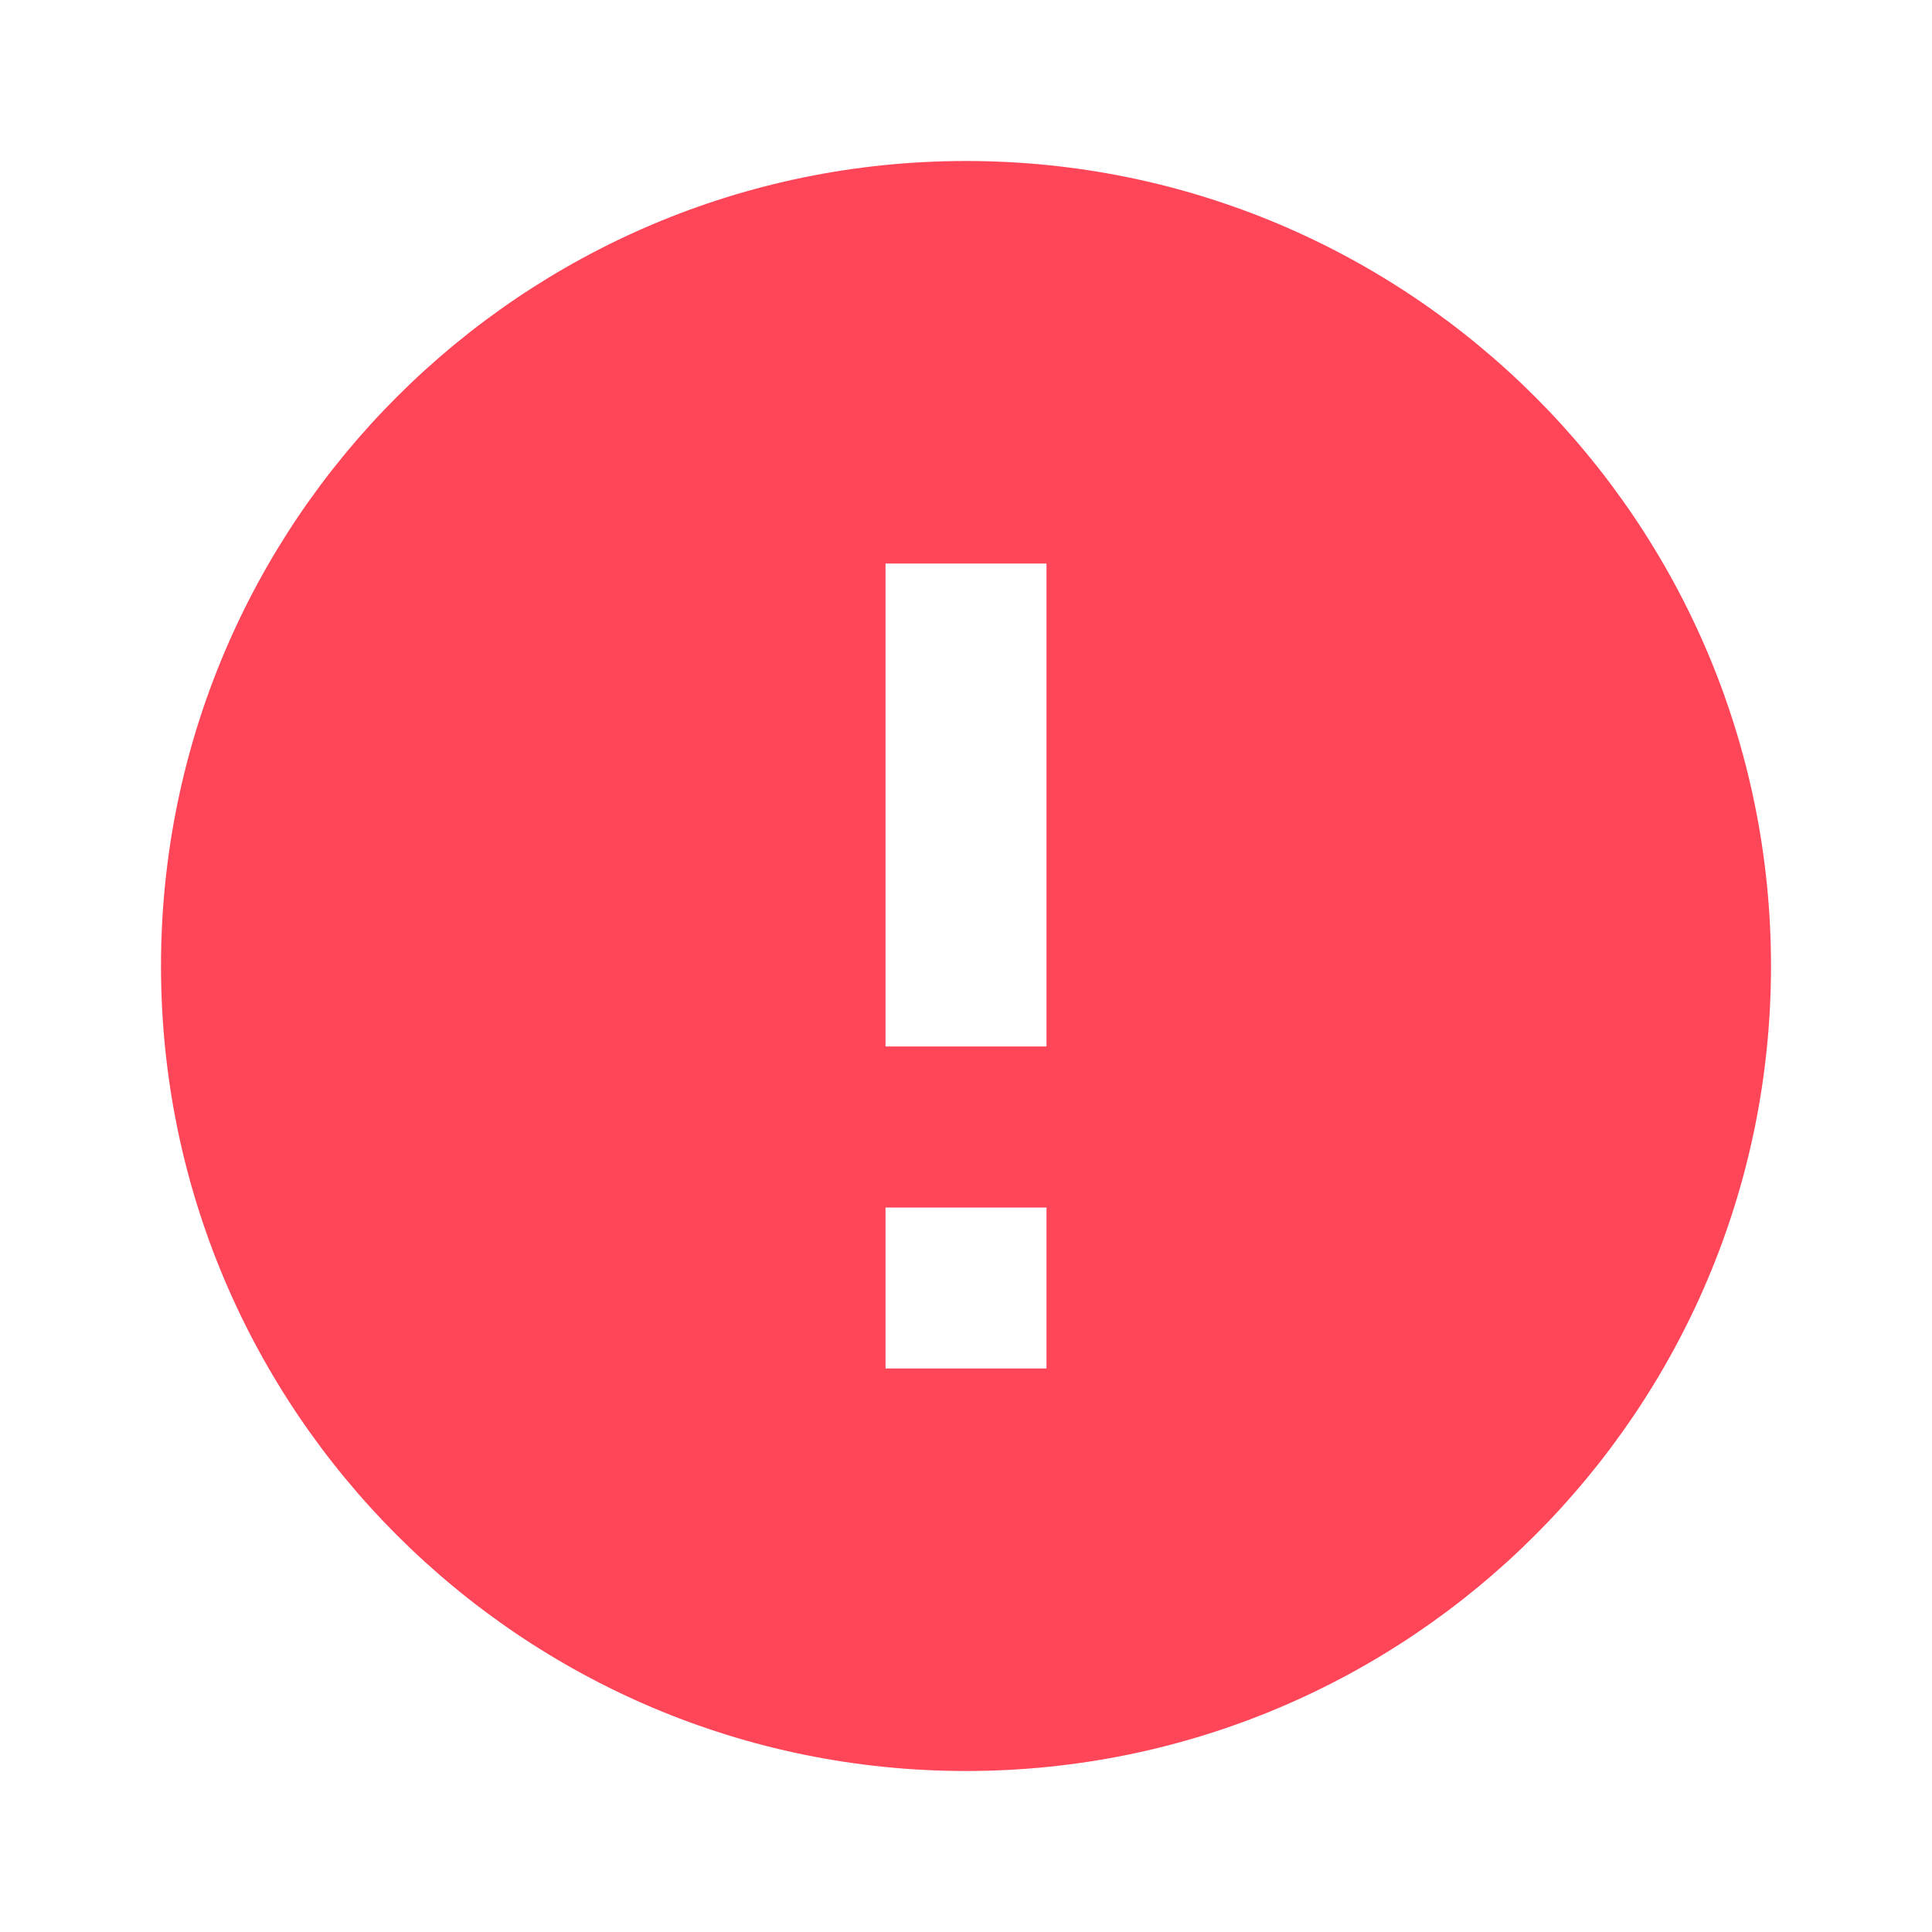 <svg xmlns:xlink="http://www.w3.org/1999/xlink" xmlns="http://www.w3.org/2000/svg" class="MuiSvgIcon-root MuiSvgIcon-fontSizeMedium MuiSvgIcon-root MuiSvgIcon-colorError MuiSvgIcon-fontSizeMedium css-8f1v1t-MuiSvgIcon-root-MuiSvgIcon-root" focusable="false" aria-hidden="true" viewBox="0 0 24 24" data-testid="ErrorIcon" width="24"  height="24" ><path d="M12 2C6.48 2 2 6.48 2 12s4.48 10 10 10 10-4.48 10-10S17.52 2 12 2zm1 15h-2v-2h2v2zm0-4h-2V7h2v6z" fill="#FF4659"></path></svg>